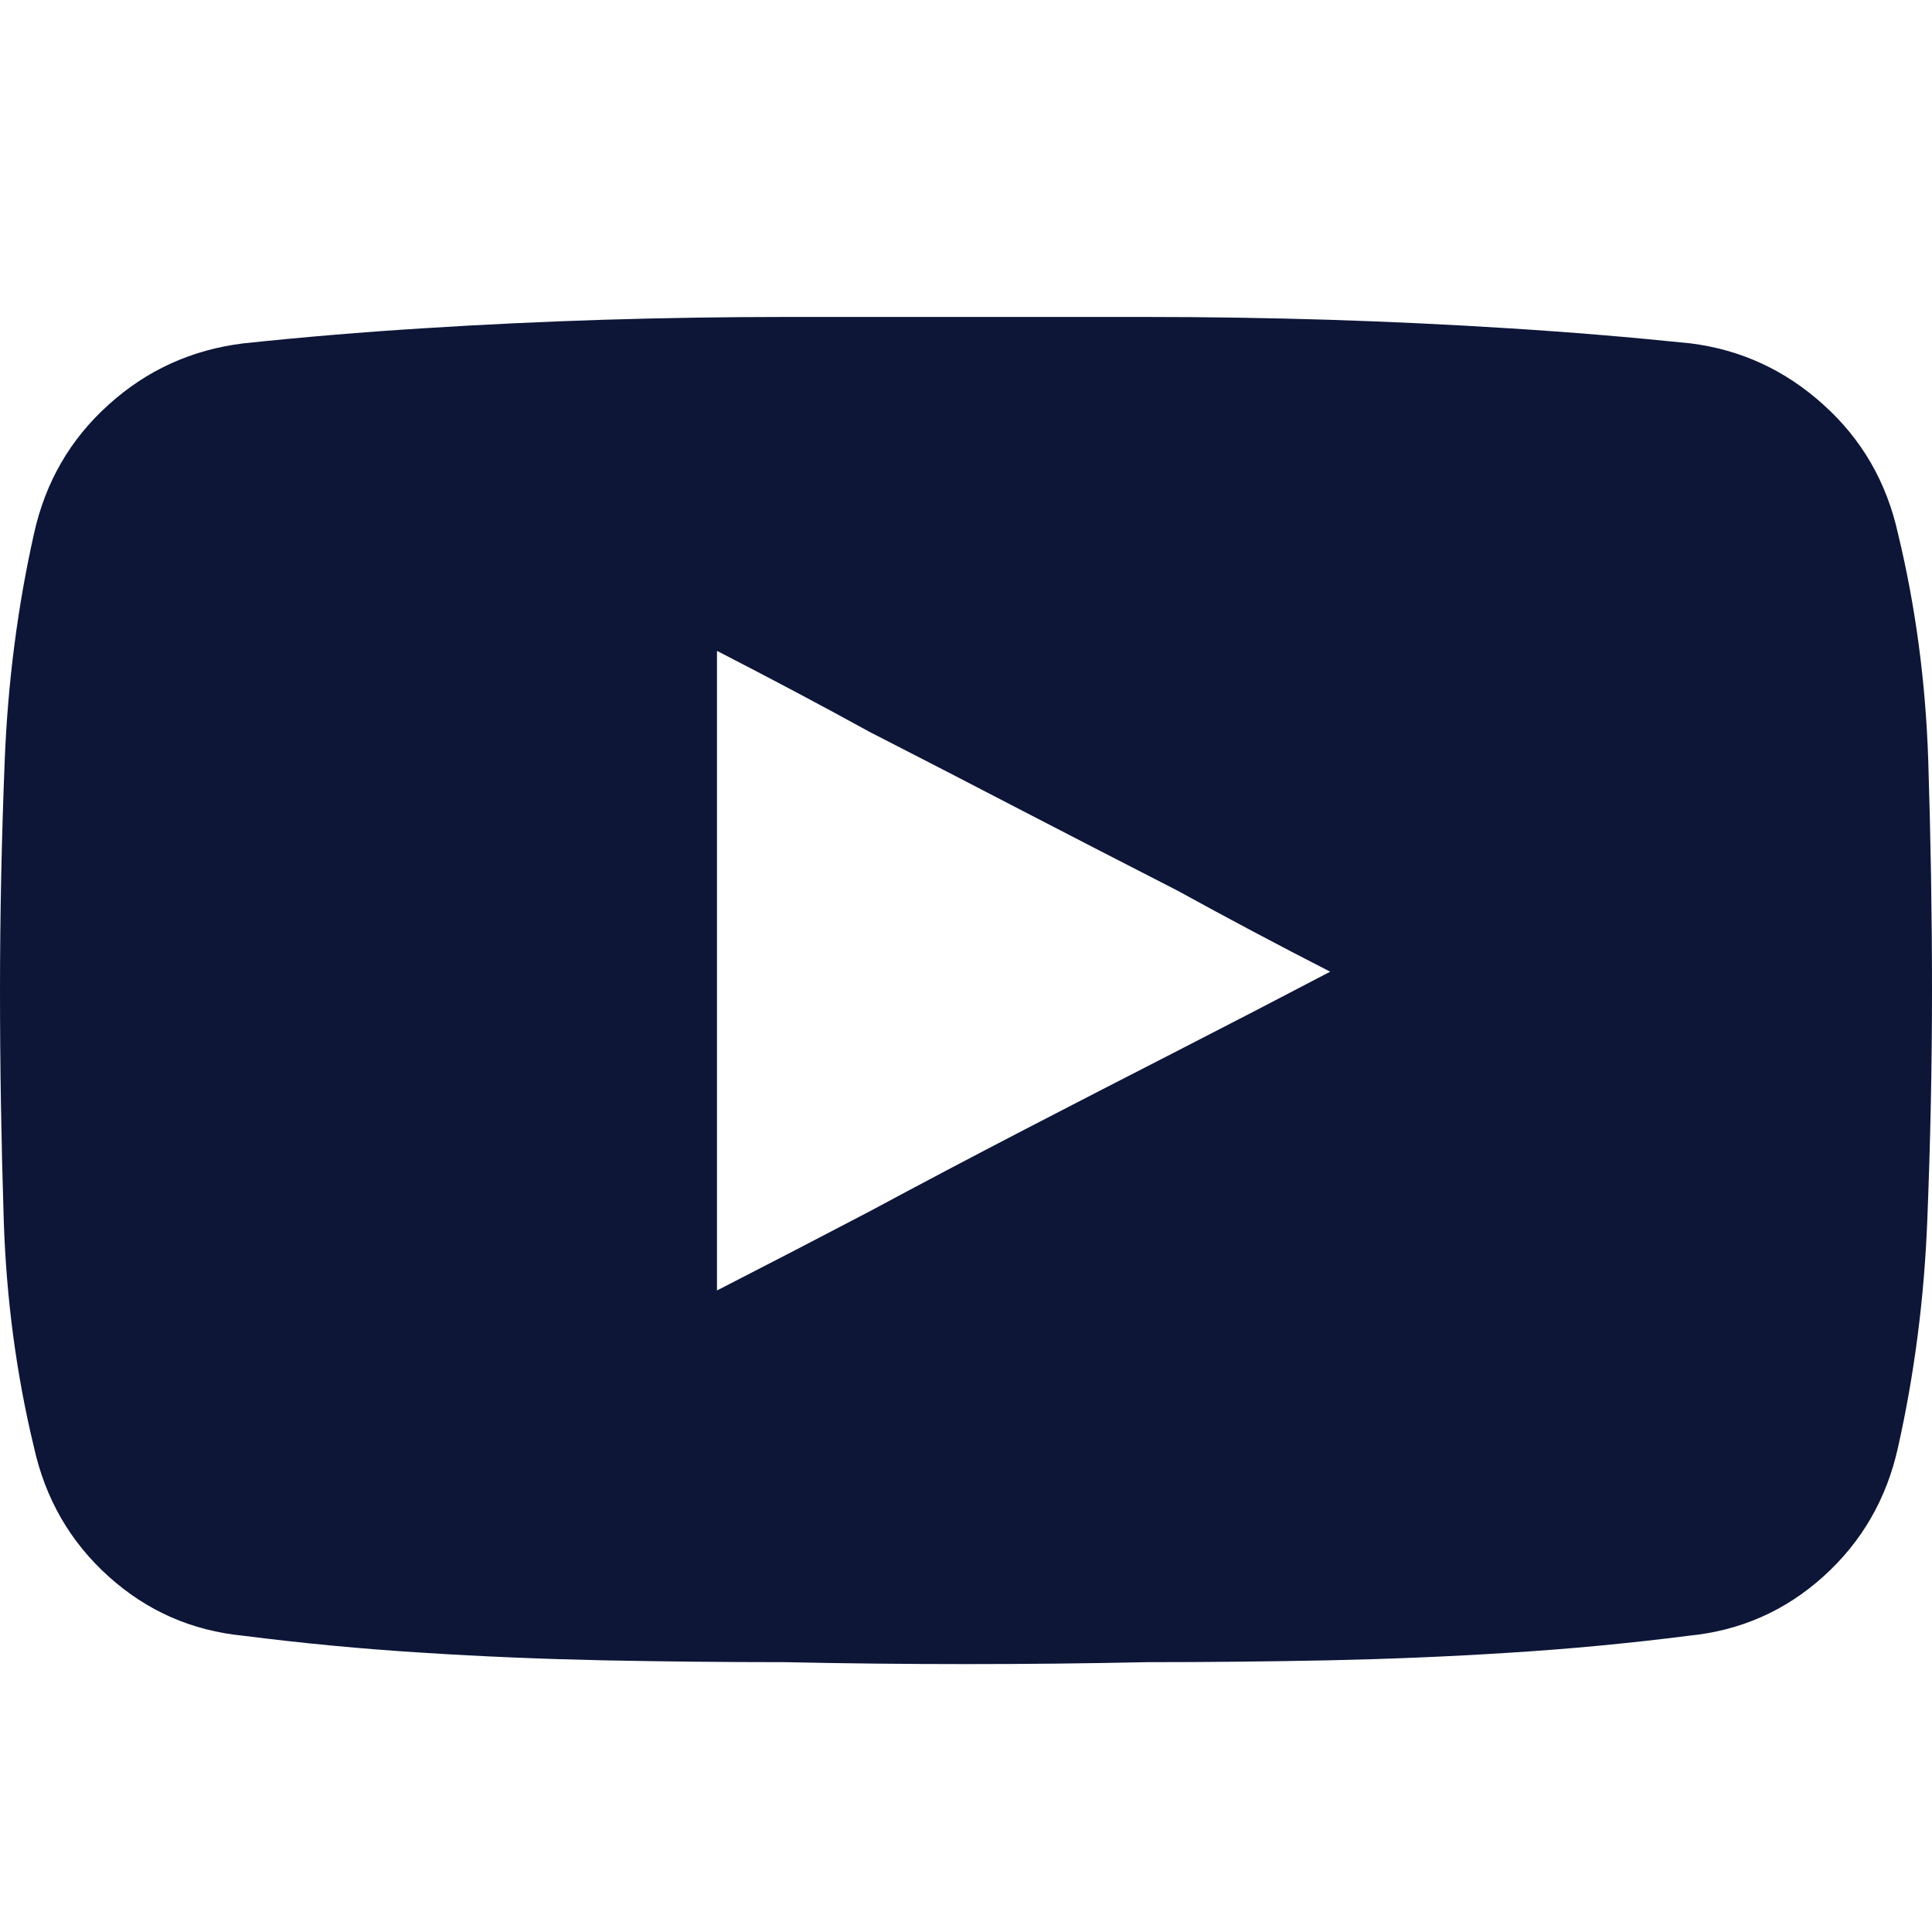 <svg width="18" height="18" viewBox="0 0 18 18" fill="none" xmlns="http://www.w3.org/2000/svg">
<path d="M17.684 4.975C17.578 4.494 17.347 4.093 16.989 3.771C16.632 3.448 16.219 3.258 15.75 3.199C15.188 3.141 14.625 3.094 14.062 3.059C13.5 3.023 12.938 2.997 12.375 2.979C11.812 2.962 11.25 2.953 10.688 2.953C10.125 2.953 9.562 2.953 9 2.953C8.438 2.953 7.875 2.953 7.312 2.953C6.75 2.953 6.188 2.962 5.625 2.979C5.062 2.997 4.5 3.023 3.938 3.059C3.375 3.094 2.818 3.141 2.268 3.199C1.787 3.258 1.368 3.448 1.011 3.771C0.653 4.093 0.422 4.494 0.316 4.975C0.164 5.654 0.073 6.357 0.044 7.084C0.015 7.811 0 8.525 0 9.229C0 9.932 0.012 10.646 0.035 11.373C0.059 12.1 0.152 12.803 0.316 13.482C0.422 13.963 0.653 14.364 1.011 14.687C1.368 15.009 1.787 15.193 2.268 15.24C2.818 15.31 3.375 15.363 3.938 15.398C4.5 15.434 5.062 15.457 5.625 15.469C6.188 15.48 6.75 15.486 7.312 15.486C7.875 15.498 8.438 15.504 9 15.504C9.562 15.504 10.125 15.498 10.688 15.486C11.25 15.486 11.812 15.48 12.375 15.469C12.938 15.457 13.5 15.434 14.062 15.398C14.625 15.363 15.182 15.31 15.732 15.24C16.213 15.193 16.632 15.009 16.989 14.687C17.347 14.364 17.578 13.963 17.684 13.482C17.836 12.803 17.927 12.1 17.956 11.373C17.985 10.646 18 9.932 18 9.229C18 8.525 17.988 7.811 17.965 7.084C17.941 6.357 17.848 5.654 17.684 4.975ZM6.68 12.023C6.68 11.52 6.68 11.021 6.68 10.529C6.68 10.037 6.68 9.542 6.68 9.044C6.68 8.546 6.68 8.051 6.68 7.559C6.68 7.066 6.68 6.568 6.68 6.064C7.16 6.311 7.635 6.562 8.104 6.82C8.584 7.066 9.062 7.312 9.536 7.559C10.011 7.805 10.488 8.051 10.969 8.297C11.438 8.555 11.912 8.807 12.393 9.053C11.924 9.299 11.449 9.545 10.969 9.791C10.488 10.037 10.011 10.283 9.536 10.529C9.062 10.775 8.584 11.027 8.104 11.285C7.635 11.531 7.16 11.777 6.68 12.023Z" fill="#0D1637"/>
</svg>
